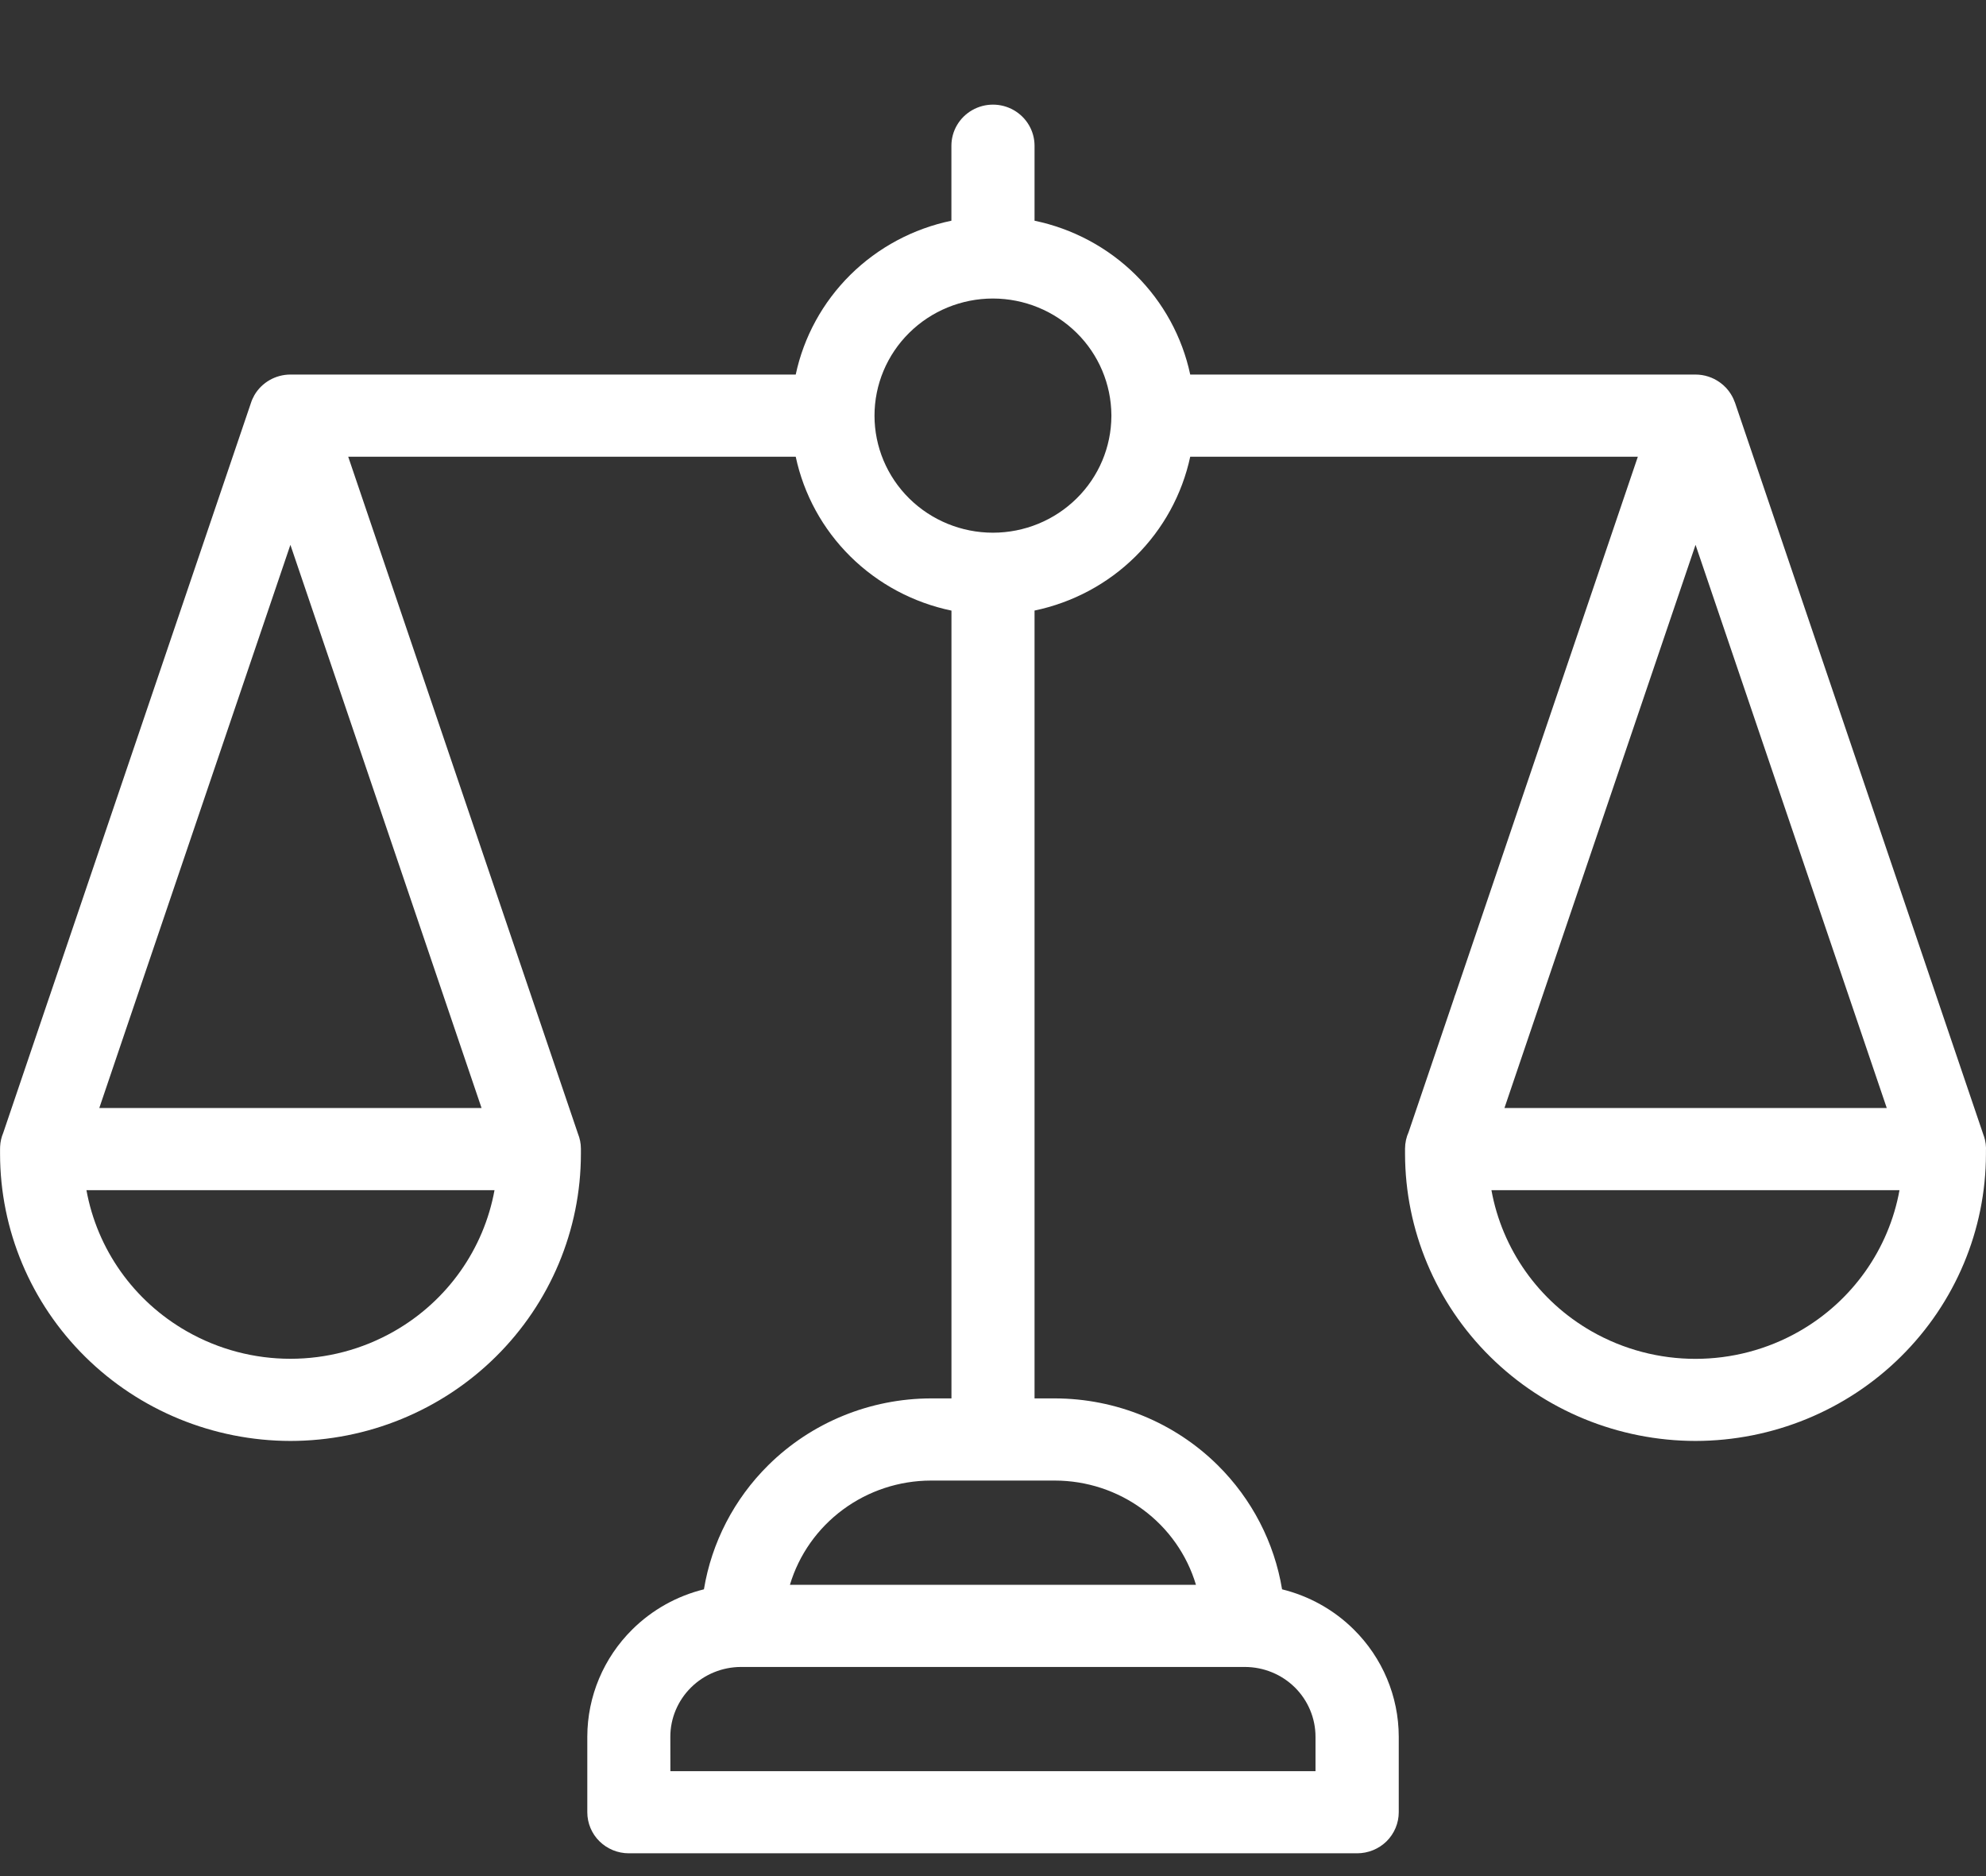 <svg width="36" height="34" viewBox="0 0 36 34" fill="none" xmlns="http://www.w3.org/2000/svg">
<rect x="0" y="0" width="36" height="34" fill="#333333" stroke="none"/>
<g id="Layer_1" clip-path="url(#clip0_398_1671)">
<path id="Vector" d="M35.961 20.589L31.45 7.297C31.446 7.287 31.441 7.277 31.437 7.267C31.434 7.258 31.431 7.251 31.428 7.243C31.423 7.232 31.418 7.221 31.413 7.21C31.407 7.198 31.401 7.187 31.395 7.176C31.387 7.163 31.38 7.151 31.373 7.139C31.366 7.127 31.358 7.116 31.35 7.105C31.345 7.098 31.34 7.091 31.335 7.084C31.323 7.068 31.309 7.051 31.295 7.036C31.292 7.033 31.289 7.029 31.285 7.025C31.27 7.01 31.256 6.996 31.24 6.982C31.239 6.98 31.237 6.979 31.235 6.977C31.217 6.961 31.198 6.946 31.178 6.932C31.176 6.93 31.175 6.93 31.174 6.929C31.048 6.839 30.895 6.788 30.734 6.788H21.575C21.43 6.108 21.088 5.478 20.584 4.98C20.079 4.481 19.441 4.143 18.753 4V2.641C18.753 2.375 18.609 2.129 18.376 1.996C18.143 1.863 17.856 1.863 17.623 1.996C17.39 2.129 17.246 2.375 17.246 2.641V4C16.558 4.143 15.92 4.481 15.415 4.98C14.911 5.479 14.569 6.108 14.424 6.788H5.265C4.996 6.788 4.747 6.93 4.612 7.16C4.585 7.208 4.563 7.257 4.547 7.308L0.891 18.078C0.891 18.078 0.89 18.08 0.89 18.08L0.058 20.532C0.025 20.61 0.006 20.694 0.002 20.78C0.001 20.796 0 20.812 0.001 20.829V20.912C0.002 22.291 0.557 23.613 1.544 24.588C2.531 25.564 3.869 26.112 5.265 26.114C6.661 26.113 8 25.564 8.987 24.588C9.974 23.613 10.529 22.291 10.53 20.911V20.818C10.53 20.723 10.511 20.632 10.477 20.547L6.312 8.277H14.424C14.569 8.957 14.911 9.587 15.416 10.086C15.921 10.585 16.558 10.922 17.247 11.066V25.343H16.877C15.771 25.345 14.71 25.779 13.928 26.552C13.306 27.167 12.9 27.956 12.76 28.803C12.273 28.923 11.824 29.172 11.463 29.529C10.941 30.045 10.647 30.744 10.646 31.474V32.843C10.646 33.04 10.725 33.23 10.866 33.369C11.008 33.509 11.199 33.587 11.399 33.587H24.6C24.8 33.587 24.992 33.509 25.134 33.37C25.275 33.23 25.355 33.04 25.355 32.843V31.474C25.354 30.744 25.06 30.044 24.537 29.528C24.177 29.172 23.727 28.923 23.24 28.803C23.1 27.956 22.694 27.167 22.072 26.552C21.29 25.779 20.23 25.345 19.123 25.343H18.753V11.065C19.441 10.921 20.078 10.584 20.582 10.085C21.087 9.586 21.429 8.957 21.575 8.277H29.689L26.385 18.011C26.373 18.039 26.363 18.069 26.355 18.098L25.534 20.516C25.492 20.609 25.47 20.71 25.469 20.814V20.911C25.471 22.291 26.026 23.613 27.013 24.588C28 25.564 29.338 26.112 30.734 26.114C32.13 26.112 33.468 25.564 34.455 24.588C35.442 23.613 35.998 22.291 35.999 20.912V20.871C36.005 20.776 35.993 20.68 35.962 20.588L35.961 20.589ZM23.846 31.475V32.099H12.152L12.151 31.475C12.151 31.139 12.287 30.818 12.527 30.581C12.767 30.344 13.092 30.211 13.431 30.21H13.453C13.453 30.21 13.456 30.21 13.457 30.21H22.541C22.541 30.21 22.544 30.21 22.546 30.21H22.567C22.907 30.211 23.232 30.344 23.472 30.581C23.711 30.818 23.846 31.14 23.846 31.475ZM19.123 26.832C19.698 26.833 20.258 27.017 20.718 27.358C21.179 27.698 21.516 28.176 21.679 28.721H14.319C14.482 28.176 14.82 27.698 15.28 27.358C15.741 27.017 16.3 26.833 16.875 26.832H17.992C17.994 26.832 17.997 26.832 17.999 26.832C18.001 26.832 18.004 26.832 18.006 26.832H19.123H19.123ZM30.735 9.874L34.201 20.08H27.271L30.735 9.874ZM7.144 24.127C5.981 24.791 4.549 24.791 3.386 24.127C2.418 23.575 1.76 22.634 1.567 21.569H8.964C8.77 22.634 8.112 23.575 7.144 24.127ZM1.8 20.08L2.322 18.54C2.326 18.528 2.33 18.517 2.334 18.505L5.264 9.874L8.729 20.08H1.8ZM17.999 9.654H17.999C17.43 9.654 16.884 9.431 16.481 9.033C16.078 8.635 15.852 8.095 15.852 7.533C15.852 6.97 16.078 6.43 16.481 6.032C16.883 5.634 17.43 5.41 17.999 5.41C17.999 5.41 17.999 5.41 17.999 5.41C18.569 5.411 19.114 5.635 19.517 6.033C19.917 6.428 20.142 6.963 20.146 7.522C20.146 7.529 20.146 7.536 20.146 7.543C20.143 8.101 19.918 8.637 19.517 9.032C19.115 9.43 18.569 9.654 17.999 9.654L17.999 9.654ZM32.612 24.129C31.45 24.792 30.017 24.792 28.854 24.129C27.886 23.577 27.228 22.634 27.035 21.569H34.432C34.239 22.635 33.58 23.577 32.612 24.129Z" fill="white"/>
</g>
<defs>
<clipPath id="clip0_398_1671">
<rect width="36" height="33" fill="white" transform="translate(0 0.587)"/>
</clipPath>
</defs>
</svg>
